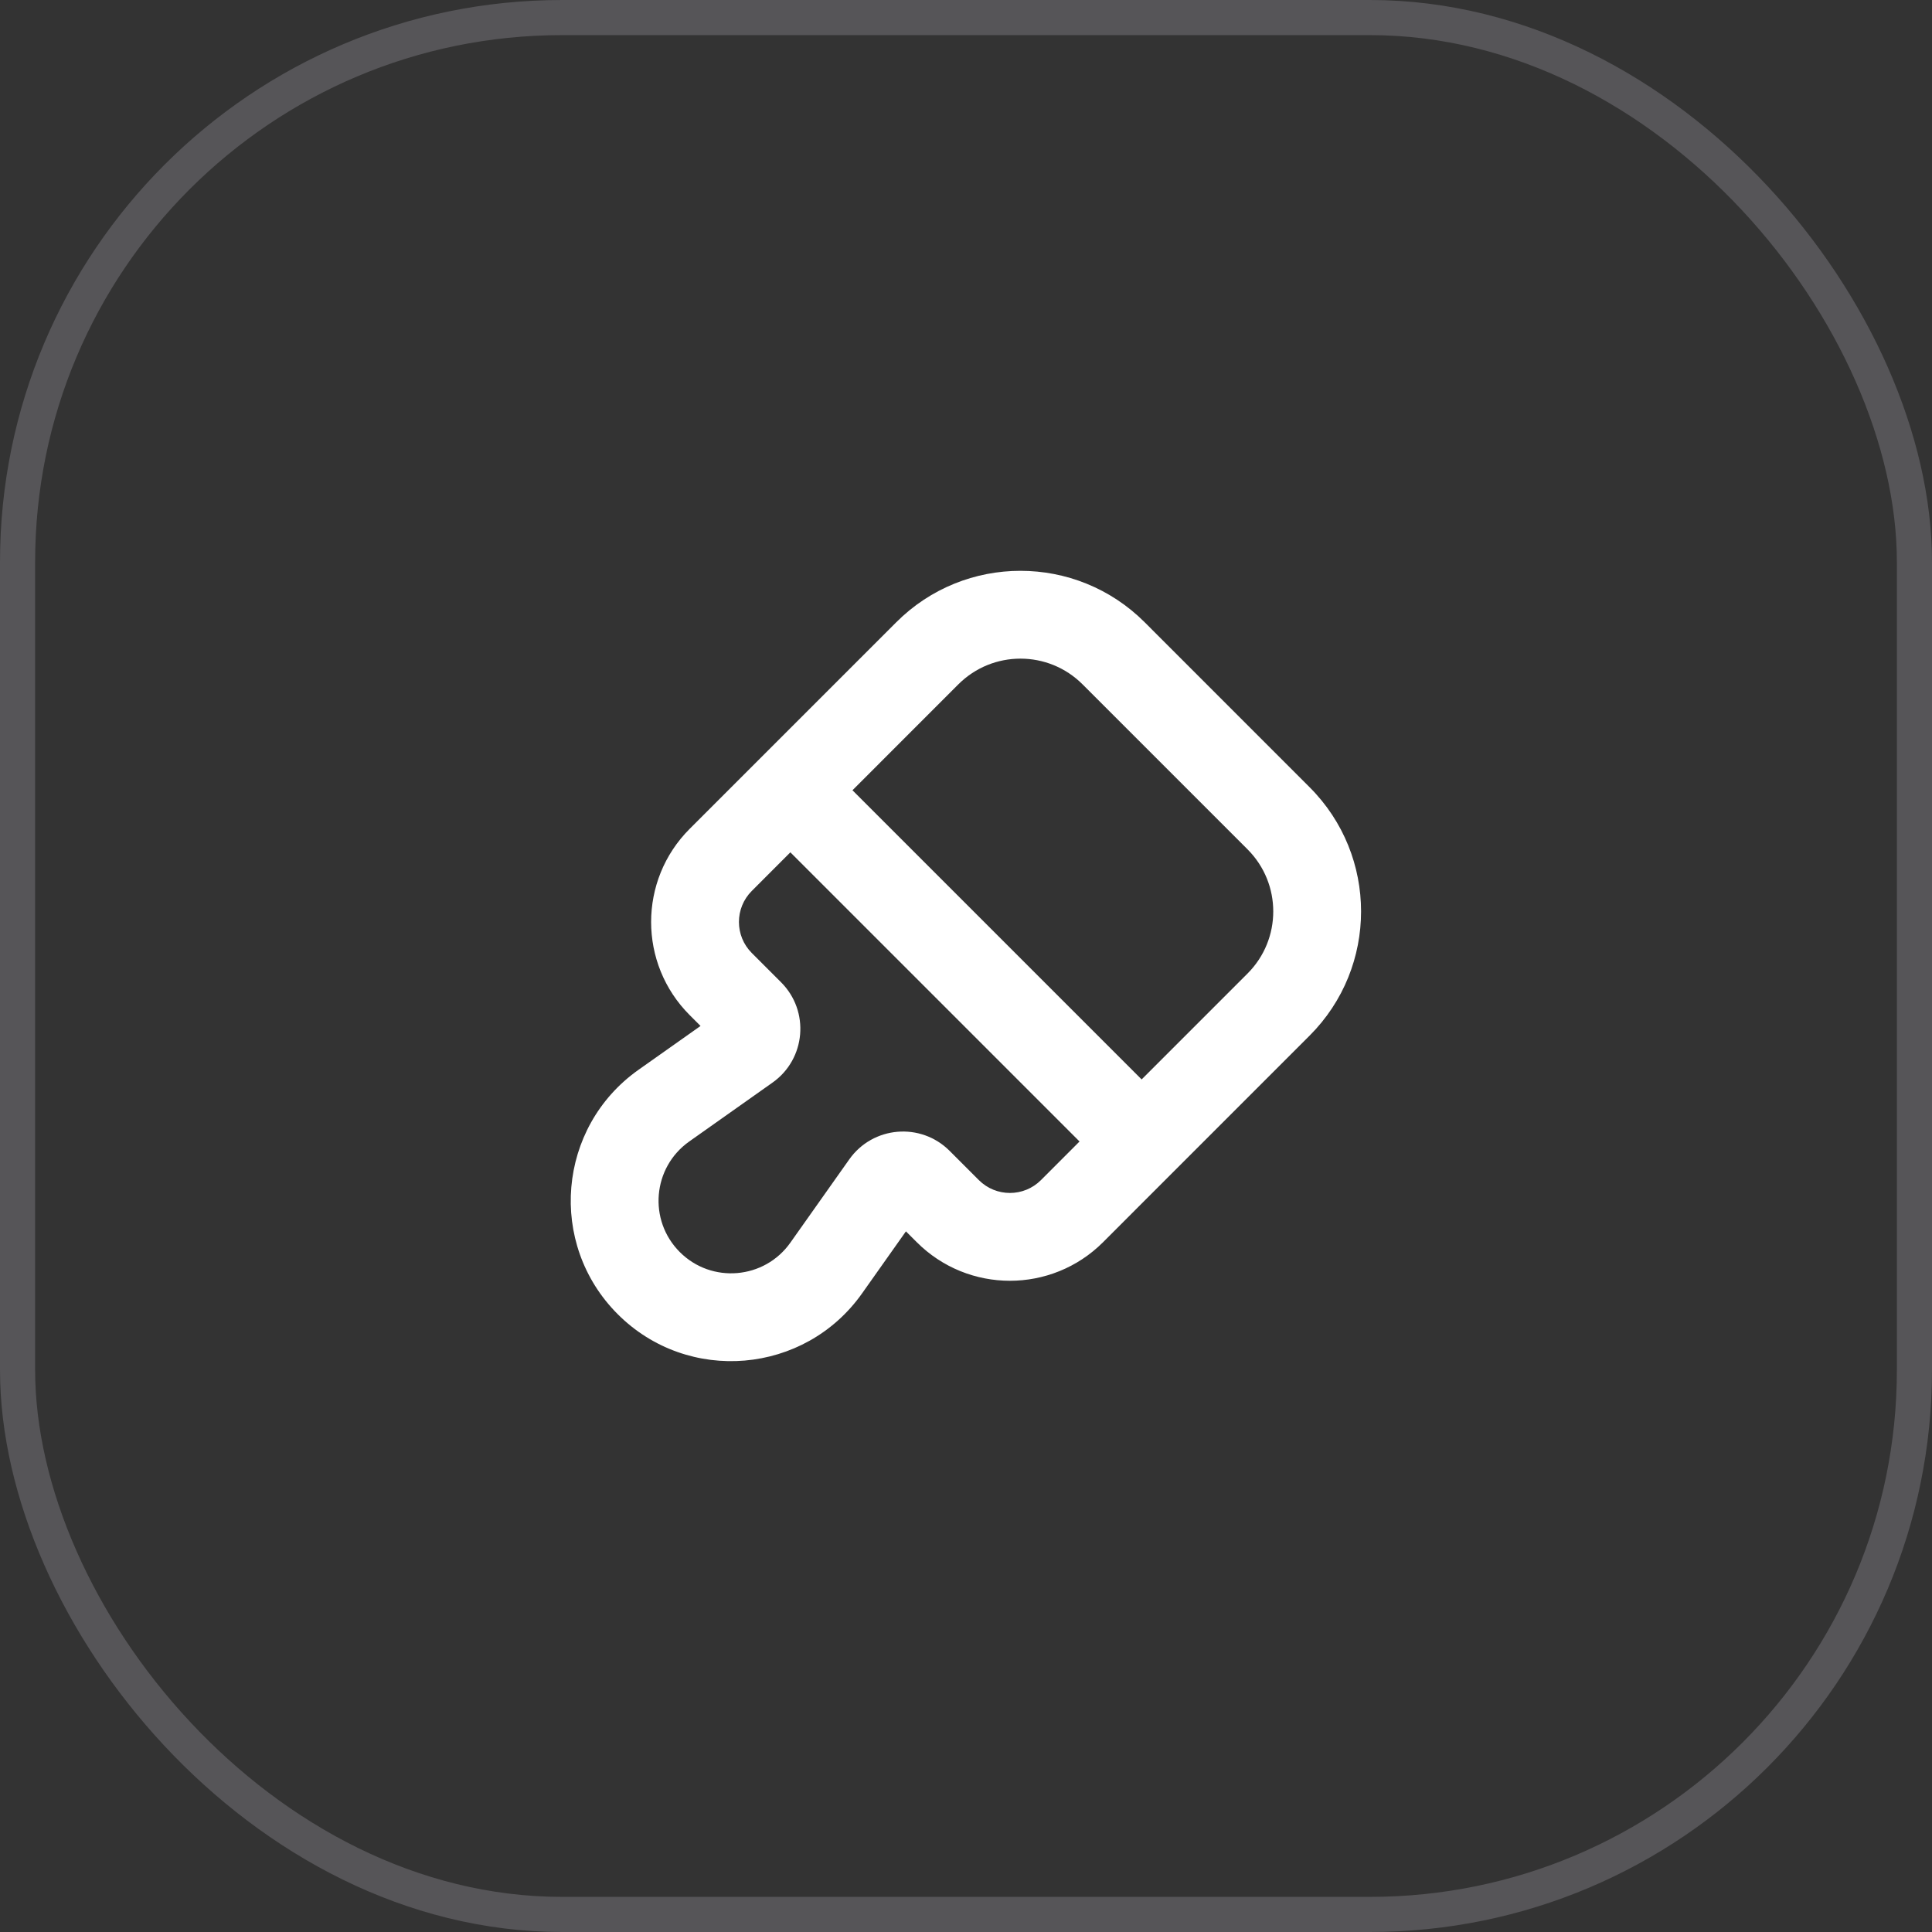 <svg width="55" height="55" viewBox="0 0 55 55" fill="none" xmlns="http://www.w3.org/2000/svg">
<rect x="0" y="0" width="55" height="55" fill="#333333" stroke="none"/>
<rect x="0.5" y="0.5" width="54" height="54" rx="15.5" stroke="#E1E0EF" stroke-opacity="0.2"/>
<path fill-rule="evenodd" clip-rule="evenodd" d="M32.586 17.714C30.633 15.762 27.467 15.762 25.515 17.714L22.5 20.729L22.5 20.729L19.634 23.595C18.17 25.059 18.17 27.434 19.634 28.898L19.943 29.207L18.177 30.455C15.867 32.089 15.584 35.41 17.585 37.412C19.586 39.413 22.908 39.13 24.542 36.819L25.79 35.054L26.099 35.363C27.563 36.827 29.937 36.827 31.402 35.363L32.5 34.264L32.5 34.264L37.282 29.482C39.235 27.529 39.235 24.363 37.282 22.411L32.586 17.714ZM27.282 19.482C28.259 18.506 29.842 18.506 30.818 19.482L35.515 24.179C36.491 25.155 36.491 26.738 35.515 27.714L32.5 30.729L24.268 22.497L27.282 19.482ZM21.402 25.363L22.5 24.264L30.732 32.496L29.634 33.595C29.146 34.083 28.354 34.083 27.866 33.595L27.033 32.762C26.211 31.94 24.848 32.056 24.177 33.005L22.5 35.376C21.761 36.421 20.258 36.549 19.353 35.644C18.447 34.738 18.575 33.236 19.621 32.496L21.991 30.82C22.941 30.149 23.057 28.785 22.235 27.963L21.402 27.13C20.914 26.642 20.914 25.851 21.402 25.363Z" fill="white"/>
</svg>
